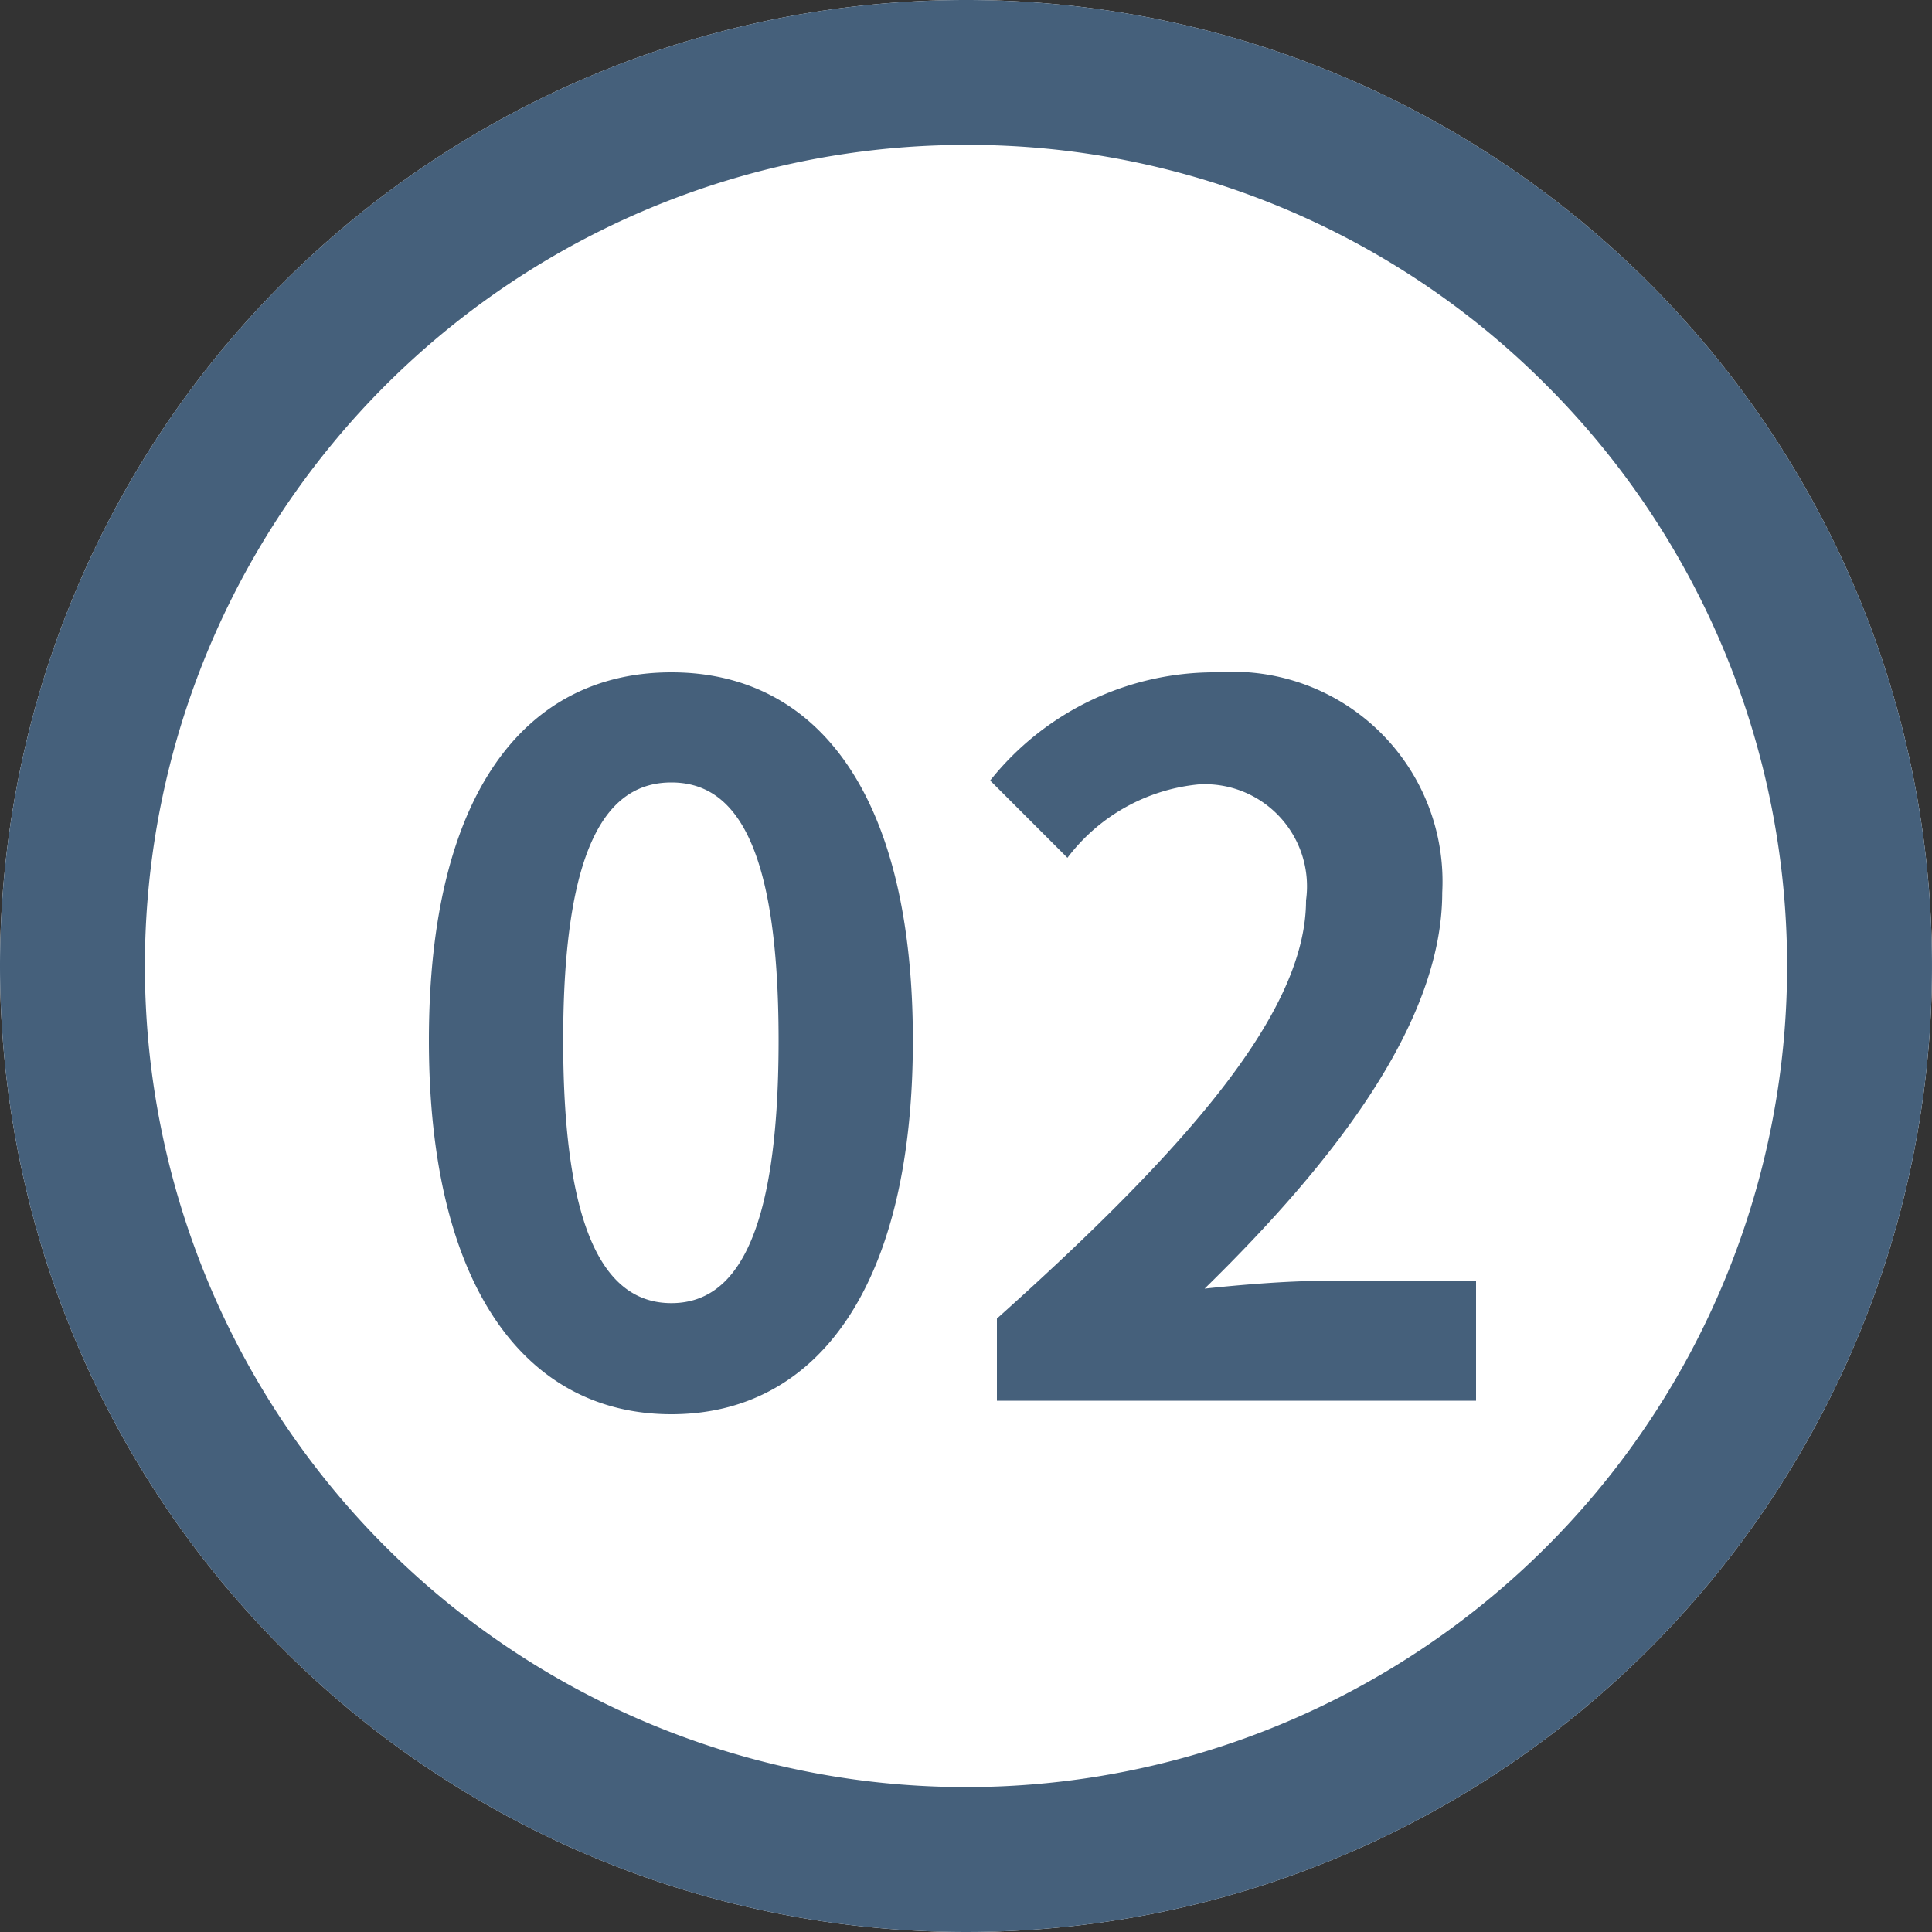 <svg xmlns="http://www.w3.org/2000/svg" width="40" height="40" viewBox="0 0 40 40"><rect x="0" y="0" width="40" height="40" fill="#333333" stroke="none"/><g transform="translate(-689 -942)"><path d="M20,0A20,20,0,1,1,0,20,20,20,0,0,1,20,0Z" transform="translate(689 942)" fill="#fff"/><path d="M20,3A17,17,0,0,0,7.979,32.021,17,17,0,1,0,32.021,7.979,16.889,16.889,0,0,0,20,3m0-3A20,20,0,1,1,0,20,20,20,0,0,1,20,0Z" transform="translate(689 942)" fill="#45607b"/><path d="M5.9.28c3.02,0,5-2.64,5-7.74s-1.98-7.62-5-7.62S.88-12.58.88-7.46C.88-2.36,2.88.28,5.9.28Zm0-2.3c-1.28,0-2.24-1.28-2.24-5.44,0-4.14.96-5.34,2.24-5.34s2.22,1.2,2.22,5.34C8.12-3.3,7.18-2.02,5.9-2.02ZM12.64,0h9.92V-2.48h-3.2c-.7,0-1.68.08-2.42.16,2.7-2.64,4.92-5.52,4.92-8.2a4.342,4.342,0,0,0-4.66-4.56,5.941,5.941,0,0,0-4.7,2.24l1.6,1.6a3.872,3.872,0,0,1,2.72-1.52,2.114,2.114,0,0,1,2.22,2.4c0,2.28-2.38,5.06-6.4,8.66Z" transform="translate(697 971)" fill="#45607b"/></g></svg>